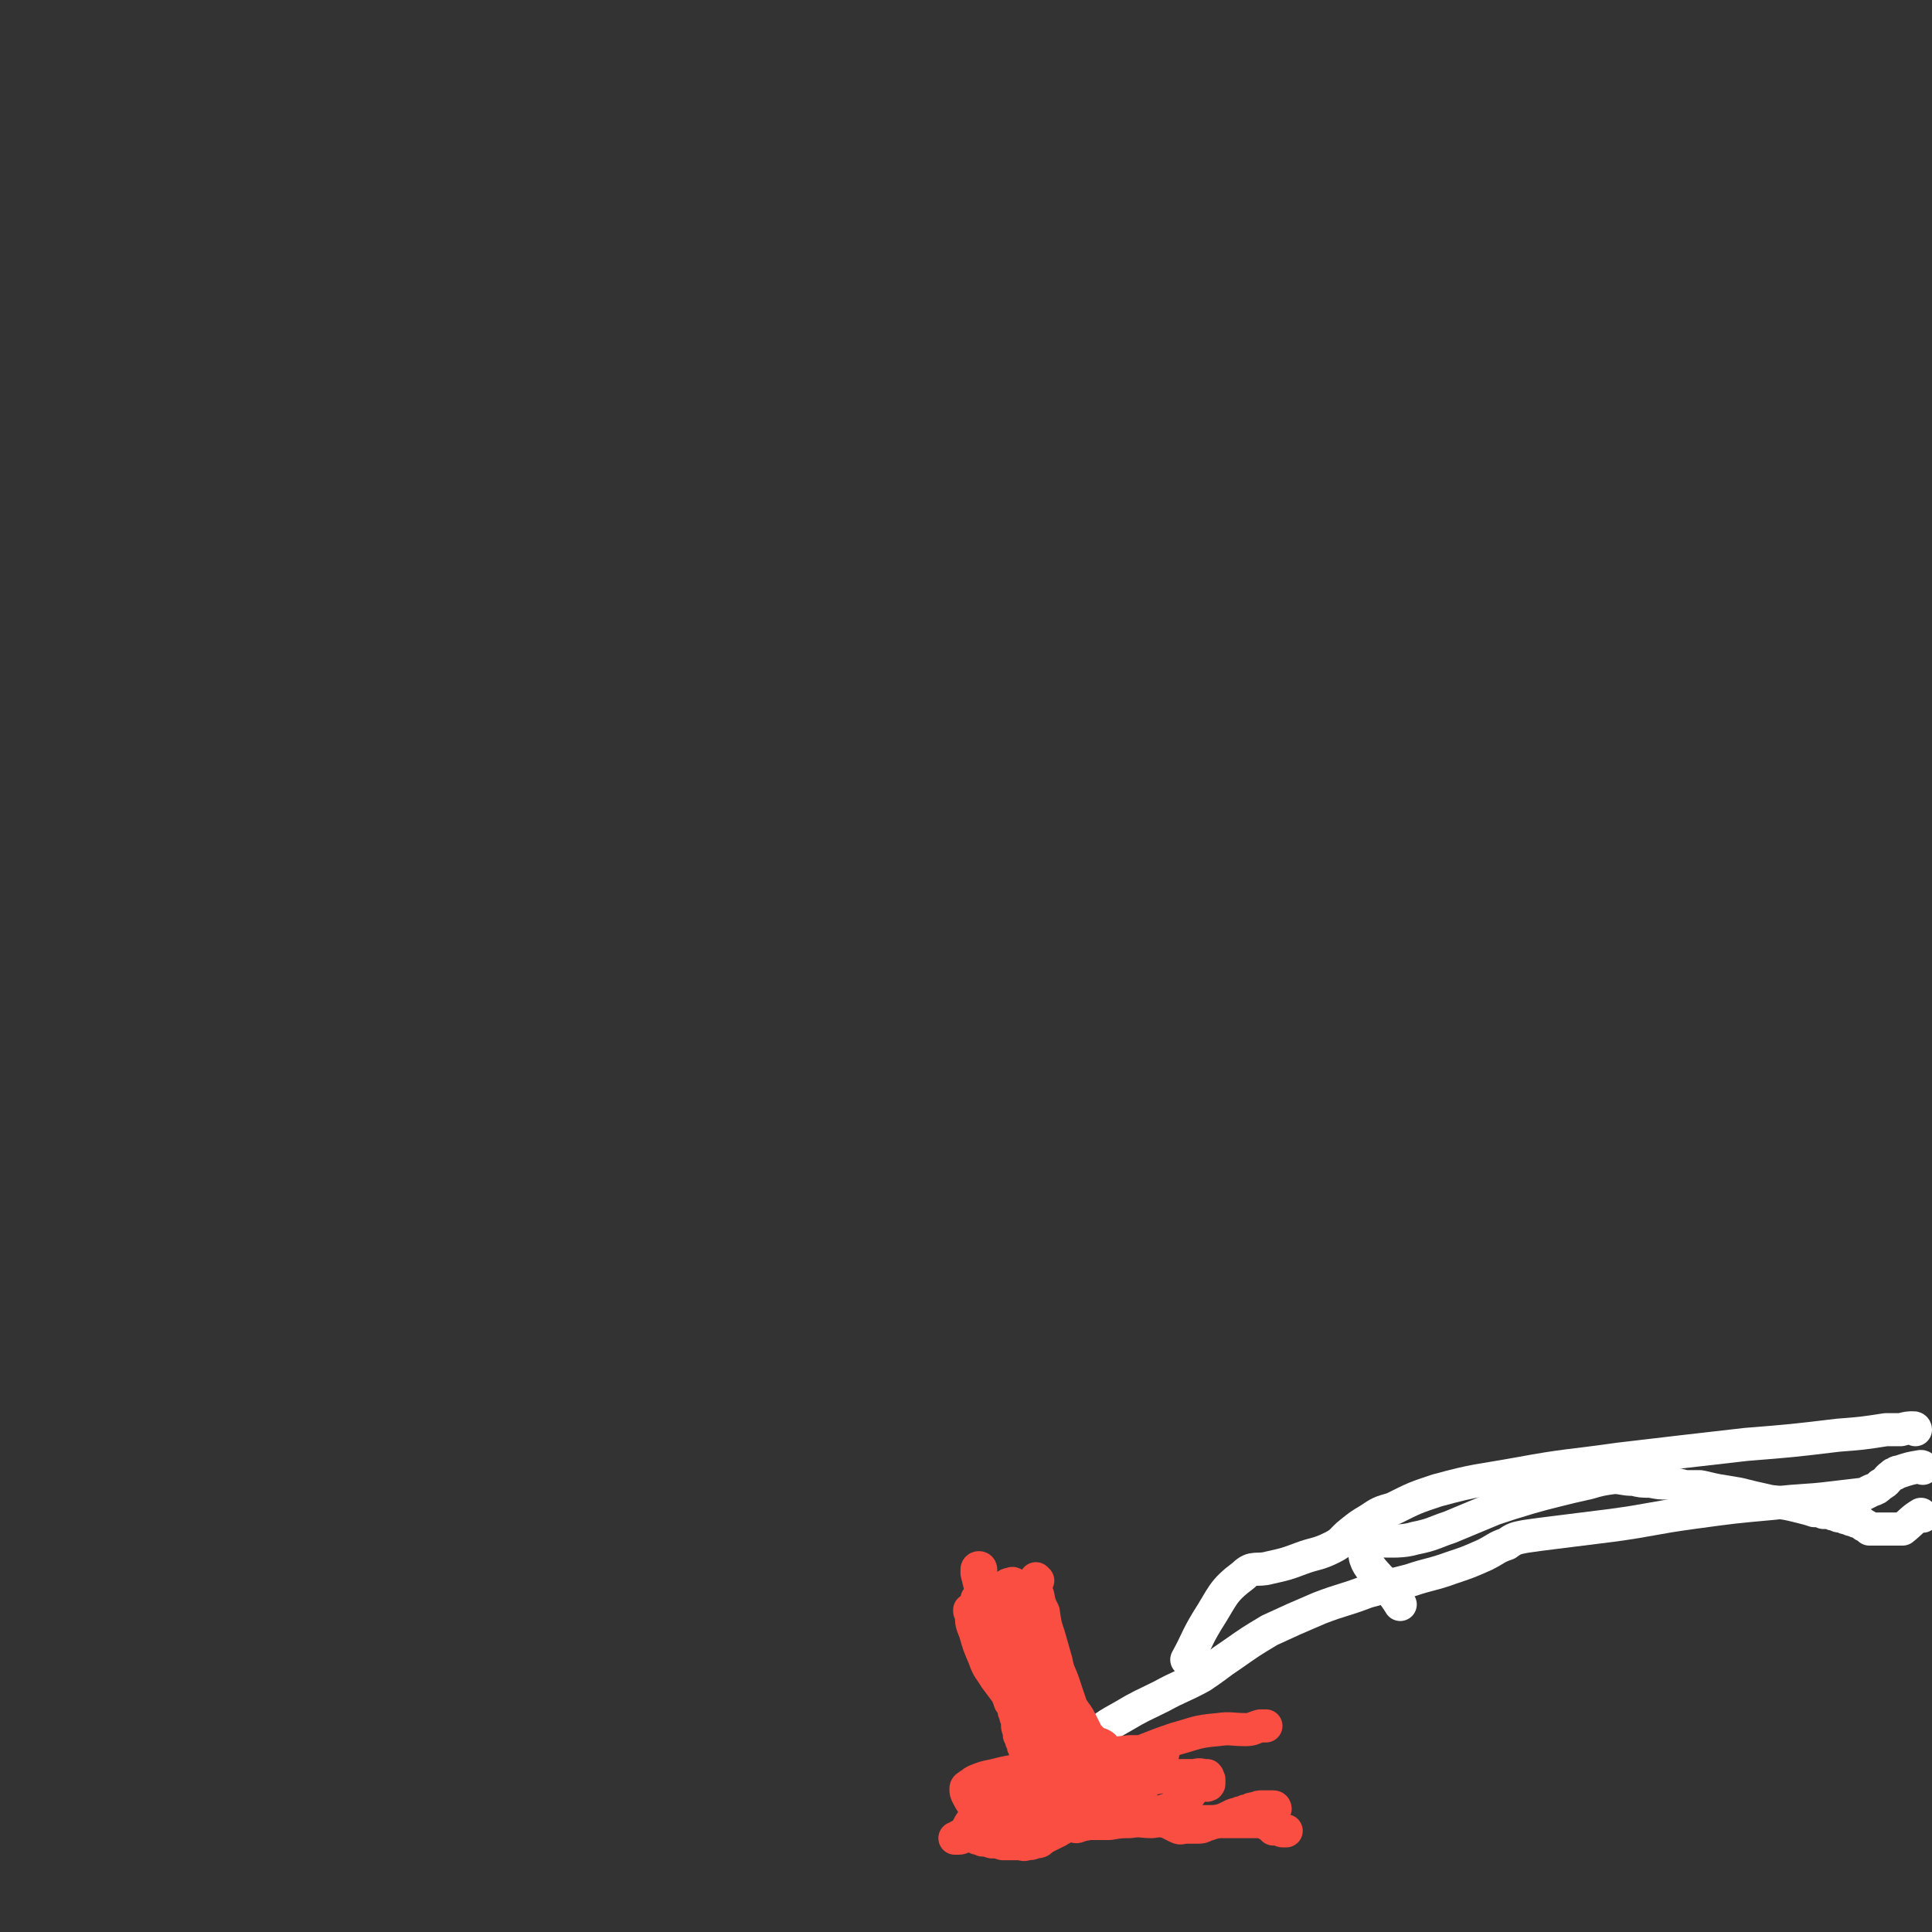 <svg viewBox='0 0 1050 1050' version='1.1' xmlns='http://www.w3.org/2000/svg' xmlns:xlink='http://www.w3.org/1999/xlink'><rect x="0" y="0" width="1050" height="1050" fill="#333333" stroke="none"/><g fill='none' stroke='#FFFFFF' stroke-width='18' stroke-linecap='round' stroke-linejoin='round'><path d='M1045,824c0,0 -1,-1 -1,-1 -5,3 -5,4 -10,8 -1,0 -1,0 -1,0 -1,0 -1,0 -2,0 -1,0 -1,0 -3,0 -1,0 -1,0 -2,0 -1,0 -1,0 -2,0 -1,0 -1,0 -2,0 -1,0 -1,0 -2,0 -1,0 -1,0 -1,0 -1,0 -1,0 -2,0 0,0 0,0 -1,0 -1,-1 -1,-1 -1,-1 -1,-1 -1,-1 -2,-1 -1,-1 -1,-1 -1,-1 -1,-1 -1,-1 -2,-1 -1,0 -1,0 -3,-1 -1,0 -1,0 -3,-1 -1,0 -1,0 -3,-1 -2,0 -2,0 -3,-1 -2,0 -2,0 -3,-1 -2,0 -2,0 -4,0 -2,-1 -2,-1 -5,-1 -3,-1 -3,-1 -7,-2 -8,-2 -8,-2 -17,-3 -9,-2 -9,-2 -17,-4 -6,-1 -6,-1 -12,-2 -5,-1 -4,-1 -9,-2 -4,0 -4,0 -8,0 -4,-1 -4,-1 -9,-2 -5,0 -5,0 -10,-1 -5,0 -5,0 -9,-1 -6,0 -6,-1 -11,-1 -7,1 -7,1 -14,3 -9,2 -9,2 -17,4 -8,2 -8,2 -15,4 -10,3 -10,3 -19,6 -12,5 -12,5 -24,10 -9,3 -9,4 -19,6 -13,4 -25,-2 -27,6 -2,10 10,15 19,30 '/><path d='M1045,798c0,0 0,-1 -1,-1 -6,1 -6,1 -12,3 -1,0 -1,0 -2,1 -1,0 -1,0 -2,1 -3,2 -2,3 -6,5 -2,2 -2,2 -5,3 -2,1 -2,1 -4,2 -8,1 -9,1 -17,2 -16,2 -16,1 -32,3 -22,2 -22,2 -44,5 -22,3 -22,4 -44,7 -16,2 -16,2 -32,4 -8,1 -8,1 -15,2 -5,1 -6,1 -10,4 -6,2 -6,3 -12,6 -9,4 -9,4 -18,7 -11,4 -11,3 -23,7 -12,3 -12,3 -23,6 -13,5 -13,4 -26,9 -14,6 -14,6 -27,12 -10,6 -10,6 -20,13 -9,6 -8,6 -17,12 -11,6 -11,5 -22,11 -10,5 -11,5 -21,11 -9,5 -9,5 -17,12 -7,6 -7,6 -13,12 -6,7 -5,8 -13,13 -8,7 -22,13 -19,10 5,-6 17,-13 35,-26 '/><path d='M1041,777c0,0 0,-1 -1,-1 -3,0 -3,0 -7,1 -1,0 -1,0 -1,0 -1,0 -1,0 -2,0 -3,0 -3,0 -5,0 -13,2 -13,2 -26,3 -25,3 -25,3 -50,5 -35,4 -35,4 -69,8 -28,4 -28,3 -55,8 -22,4 -22,3 -44,9 -12,4 -12,4 -24,10 -7,2 -7,2 -13,6 -5,3 -5,3 -10,7 -5,4 -4,5 -10,8 -8,4 -9,3 -17,6 -8,3 -8,3 -17,5 -7,2 -9,-1 -14,4 -12,9 -11,11 -20,25 -6,10 -5,10 -11,21 '/></g>
<g fill='none' stroke='#FA4E42' stroke-width='18' stroke-linecap='round' stroke-linejoin='round'><path d='M541,875c0,0 -1,-1 -1,-1 0,0 0,1 0,1 -1,0 -1,0 -3,0 -1,0 -1,0 -2,0 -1,0 -1,0 -2,0 -1,0 -1,0 -2,0 -1,0 -1,0 -1,0 -1,0 -1,0 -1,0 -1,0 -1,0 -1,0 0,0 -1,0 -1,0 0,1 0,1 1,3 0,4 0,4 2,9 2,7 2,7 5,14 2,6 3,6 6,11 3,4 3,4 6,8 1,2 1,2 2,5 1,1 1,1 2,3 0,2 0,2 1,4 0,1 0,1 1,3 0,1 0,1 0,2 0,2 0,2 1,3 0,1 0,1 0,3 1,1 1,1 1,1 0,2 0,2 1,3 0,2 0,2 1,3 0,2 0,2 1,3 0,2 0,2 0,3 0,1 1,1 1,2 0,1 0,1 0,2 1,1 1,1 1,2 0,1 0,1 0,1 0,1 0,1 0,2 0,0 0,0 0,1 0,0 0,0 0,0 1,1 1,1 1,2 1,0 0,1 1,1 0,1 0,1 0,2 1,1 1,1 1,2 0,1 0,1 1,2 0,1 0,1 0,2 0,1 0,1 1,2 0,1 0,1 0,2 1,0 1,0 1,1 0,0 0,0 0,1 1,0 1,0 1,1 0,0 0,0 1,1 0,0 0,0 0,1 1,0 1,0 1,1 1,1 1,1 2,1 2,1 2,1 3,2 3,1 3,1 5,1 3,0 3,0 6,0 4,0 4,0 8,0 5,0 5,0 10,0 6,-1 6,-1 11,-1 6,-1 6,0 12,0 6,-1 6,0 11,0 6,0 6,0 12,0 4,0 4,0 9,0 3,0 3,0 7,0 2,0 2,0 5,0 2,0 2,0 4,0 2,0 2,0 4,0 1,0 1,0 3,0 1,0 1,0 2,0 1,0 1,-1 2,0 0,0 0,0 1,0 1,0 1,1 2,1 1,1 1,0 2,1 0,0 0,0 1,1 1,0 1,0 1,1 1,0 1,0 2,0 1,0 1,0 1,0 1,0 1,1 2,1 1,0 1,0 2,0 '/><path d='M693,983c0,0 0,-1 -1,-1 -1,0 -1,0 -3,0 -2,0 -2,0 -3,0 -2,0 -2,0 -4,1 -2,0 -2,0 -3,1 -2,0 -2,0 -3,1 -2,0 -2,0 -3,1 -2,0 -2,0 -4,1 -4,2 -4,2 -8,3 -3,1 -3,1 -6,2 -2,1 -2,1 -4,1 -3,0 -3,0 -6,0 -3,0 -3,1 -5,0 -4,-2 -4,-2 -8,-4 -8,-6 -8,-6 -16,-12 -8,-7 -8,-7 -17,-14 -7,-6 -7,-6 -16,-12 -6,-4 -6,-3 -13,-7 -4,-3 -4,-2 -8,-5 -3,-1 -3,-1 -5,-3 -2,-2 -2,-2 -3,-4 -1,-1 -1,-2 -2,-3 0,-2 0,-2 -1,-4 0,-1 0,-1 -1,-3 0,-2 0,-2 0,-4 -1,-3 0,-3 0,-5 -1,-3 -1,-3 -1,-6 0,-3 0,-3 0,-6 0,-3 -2,-4 0,-7 2,-3 3,-2 6,-5 '/><path d='M564,859c0,0 -1,-1 -1,-1 0,0 0,0 0,1 0,0 0,0 -1,1 0,0 0,0 0,1 0,0 0,0 0,0 1,3 1,3 2,6 1,5 1,5 3,9 1,7 1,7 3,13 2,7 2,7 4,14 1,6 2,6 4,12 2,6 2,6 4,12 2,4 3,4 5,8 2,4 2,4 4,8 2,2 2,2 4,4 1,1 1,0 2,1 0,0 0,0 1,0 2,1 2,1 3,3 '/><path d='M532,870c0,0 0,-1 -1,-1 0,0 0,0 0,1 0,0 0,0 0,0 0,1 0,1 0,2 3,7 2,7 5,15 4,9 4,10 9,19 5,9 6,8 11,18 5,8 5,8 9,17 4,8 4,8 7,17 2,7 2,7 4,15 2,5 1,5 3,10 1,4 0,4 2,7 1,1 1,2 2,2 2,1 2,1 4,0 5,-1 5,-1 10,-2 '/><path d='M533,853c0,0 0,-1 -1,-1 0,0 -1,0 -1,1 0,1 0,1 0,2 1,4 1,4 2,8 3,11 3,12 7,22 4,11 5,11 10,21 5,8 6,8 11,16 5,8 5,8 8,15 4,7 4,7 7,15 3,6 3,6 6,12 2,5 1,6 3,11 2,3 2,3 4,7 0,1 0,2 1,3 0,0 1,0 1,0 1,-1 2,-2 2,-3 0,-1 0,-1 0,-2 '/><path d='M552,862c0,-1 -1,-1 -1,-1 -1,-1 -1,0 -2,0 -1,0 -1,0 -2,1 -1,0 -1,0 -1,1 -1,1 -1,2 0,3 2,9 3,10 6,19 4,9 4,9 8,19 4,8 4,8 8,16 3,7 3,7 6,14 3,7 3,7 5,14 2,6 3,6 4,12 2,6 2,6 3,12 1,3 1,3 2,7 0,2 0,2 1,4 1,1 1,1 2,1 1,0 1,0 2,-1 1,-1 1,-2 2,-3 '/><path d='M558,889c0,0 -1,0 -1,-1 0,0 0,0 0,0 0,-1 0,-1 0,-1 0,0 0,0 0,0 0,1 0,1 0,2 1,5 0,5 1,9 2,8 2,8 4,16 2,7 2,7 4,14 2,5 2,5 3,10 2,4 2,4 4,8 2,3 1,4 4,7 2,3 3,3 5,6 3,3 3,3 6,7 3,3 3,3 5,6 2,3 2,3 4,6 1,1 1,1 3,2 0,1 0,0 1,1 2,0 2,0 3,1 '/><path d='M585,992c-1,0 -1,0 -1,-1 -1,0 -1,1 -1,1 -1,0 -1,0 -1,0 -1,0 -1,0 -1,0 -1,0 -1,0 -1,0 -1,0 -1,0 -1,0 -1,1 -1,1 -1,1 -1,1 -1,1 -2,1 -1,1 -1,1 -1,1 -4,2 -4,2 -8,4 -2,2 -2,2 -5,2 -1,1 -2,1 -4,1 -2,1 -2,0 -4,0 -4,0 -4,0 -9,0 -3,-1 -3,-1 -6,-1 -3,-1 -3,-1 -5,-1 -2,-1 -2,-1 -3,-1 0,0 -1,-1 -1,-1 0,0 0,0 0,0 1,-1 1,-1 2,-1 1,-2 1,-2 3,-3 5,-2 6,-1 11,-3 11,-4 11,-4 23,-8 14,-4 14,-4 28,-8 11,-4 11,-4 22,-6 9,-3 9,-3 18,-4 5,0 5,0 11,0 3,0 3,-1 6,0 1,0 1,0 2,0 1,1 0,1 1,2 0,1 0,1 0,2 0,1 0,1 -1,1 0,1 -1,-1 -2,0 -2,0 -2,0 -4,1 -3,3 -2,3 -5,6 -3,2 -3,2 -6,4 -3,2 -3,2 -6,3 -4,2 -4,2 -9,2 -8,1 -8,1 -15,1 -9,1 -9,0 -19,1 -8,0 -8,1 -16,2 -6,1 -6,2 -12,2 -3,0 -3,-1 -6,-1 -3,-1 -3,-1 -6,-2 -4,-1 -4,-1 -9,-2 -3,-1 -4,0 -7,-1 -3,-2 -3,-3 -5,-5 -2,-3 -2,-3 -3,-5 -1,-2 -1,-2 -1,-4 0,-1 1,-1 2,-2 2,-1 1,-1 3,-2 5,-2 5,-2 10,-3 8,-2 8,-2 16,-3 10,-2 10,-2 20,-4 10,-2 10,-2 21,-4 8,-1 8,-1 17,-2 4,0 4,0 9,0 3,-1 3,0 5,0 1,0 1,0 2,0 1,0 1,-1 1,0 0,0 0,0 1,0 0,0 0,0 0,1 -1,0 -1,0 -1,1 -1,0 -1,0 -2,1 -1,0 -1,0 -2,1 -2,1 -2,1 -3,2 -3,1 -2,1 -5,3 -4,2 -4,2 -9,4 -9,5 -9,5 -19,9 -9,4 -9,4 -19,8 -7,3 -7,3 -14,6 -5,2 -5,2 -11,4 -3,1 -3,1 -7,2 -4,1 -4,1 -8,2 -3,1 -3,1 -7,2 -2,0 -2,1 -4,1 0,0 0,0 -1,0 -1,0 -1,0 -1,0 1,0 1,0 2,-1 2,-1 2,-1 3,-2 3,-3 2,-4 5,-7 7,-6 8,-6 16,-10 15,-7 16,-7 31,-13 17,-6 17,-4 33,-10 15,-5 15,-6 30,-11 11,-3 11,-4 23,-5 7,-1 7,0 15,0 4,0 4,-1 8,-2 1,0 1,0 3,0 '/></g>
</svg>